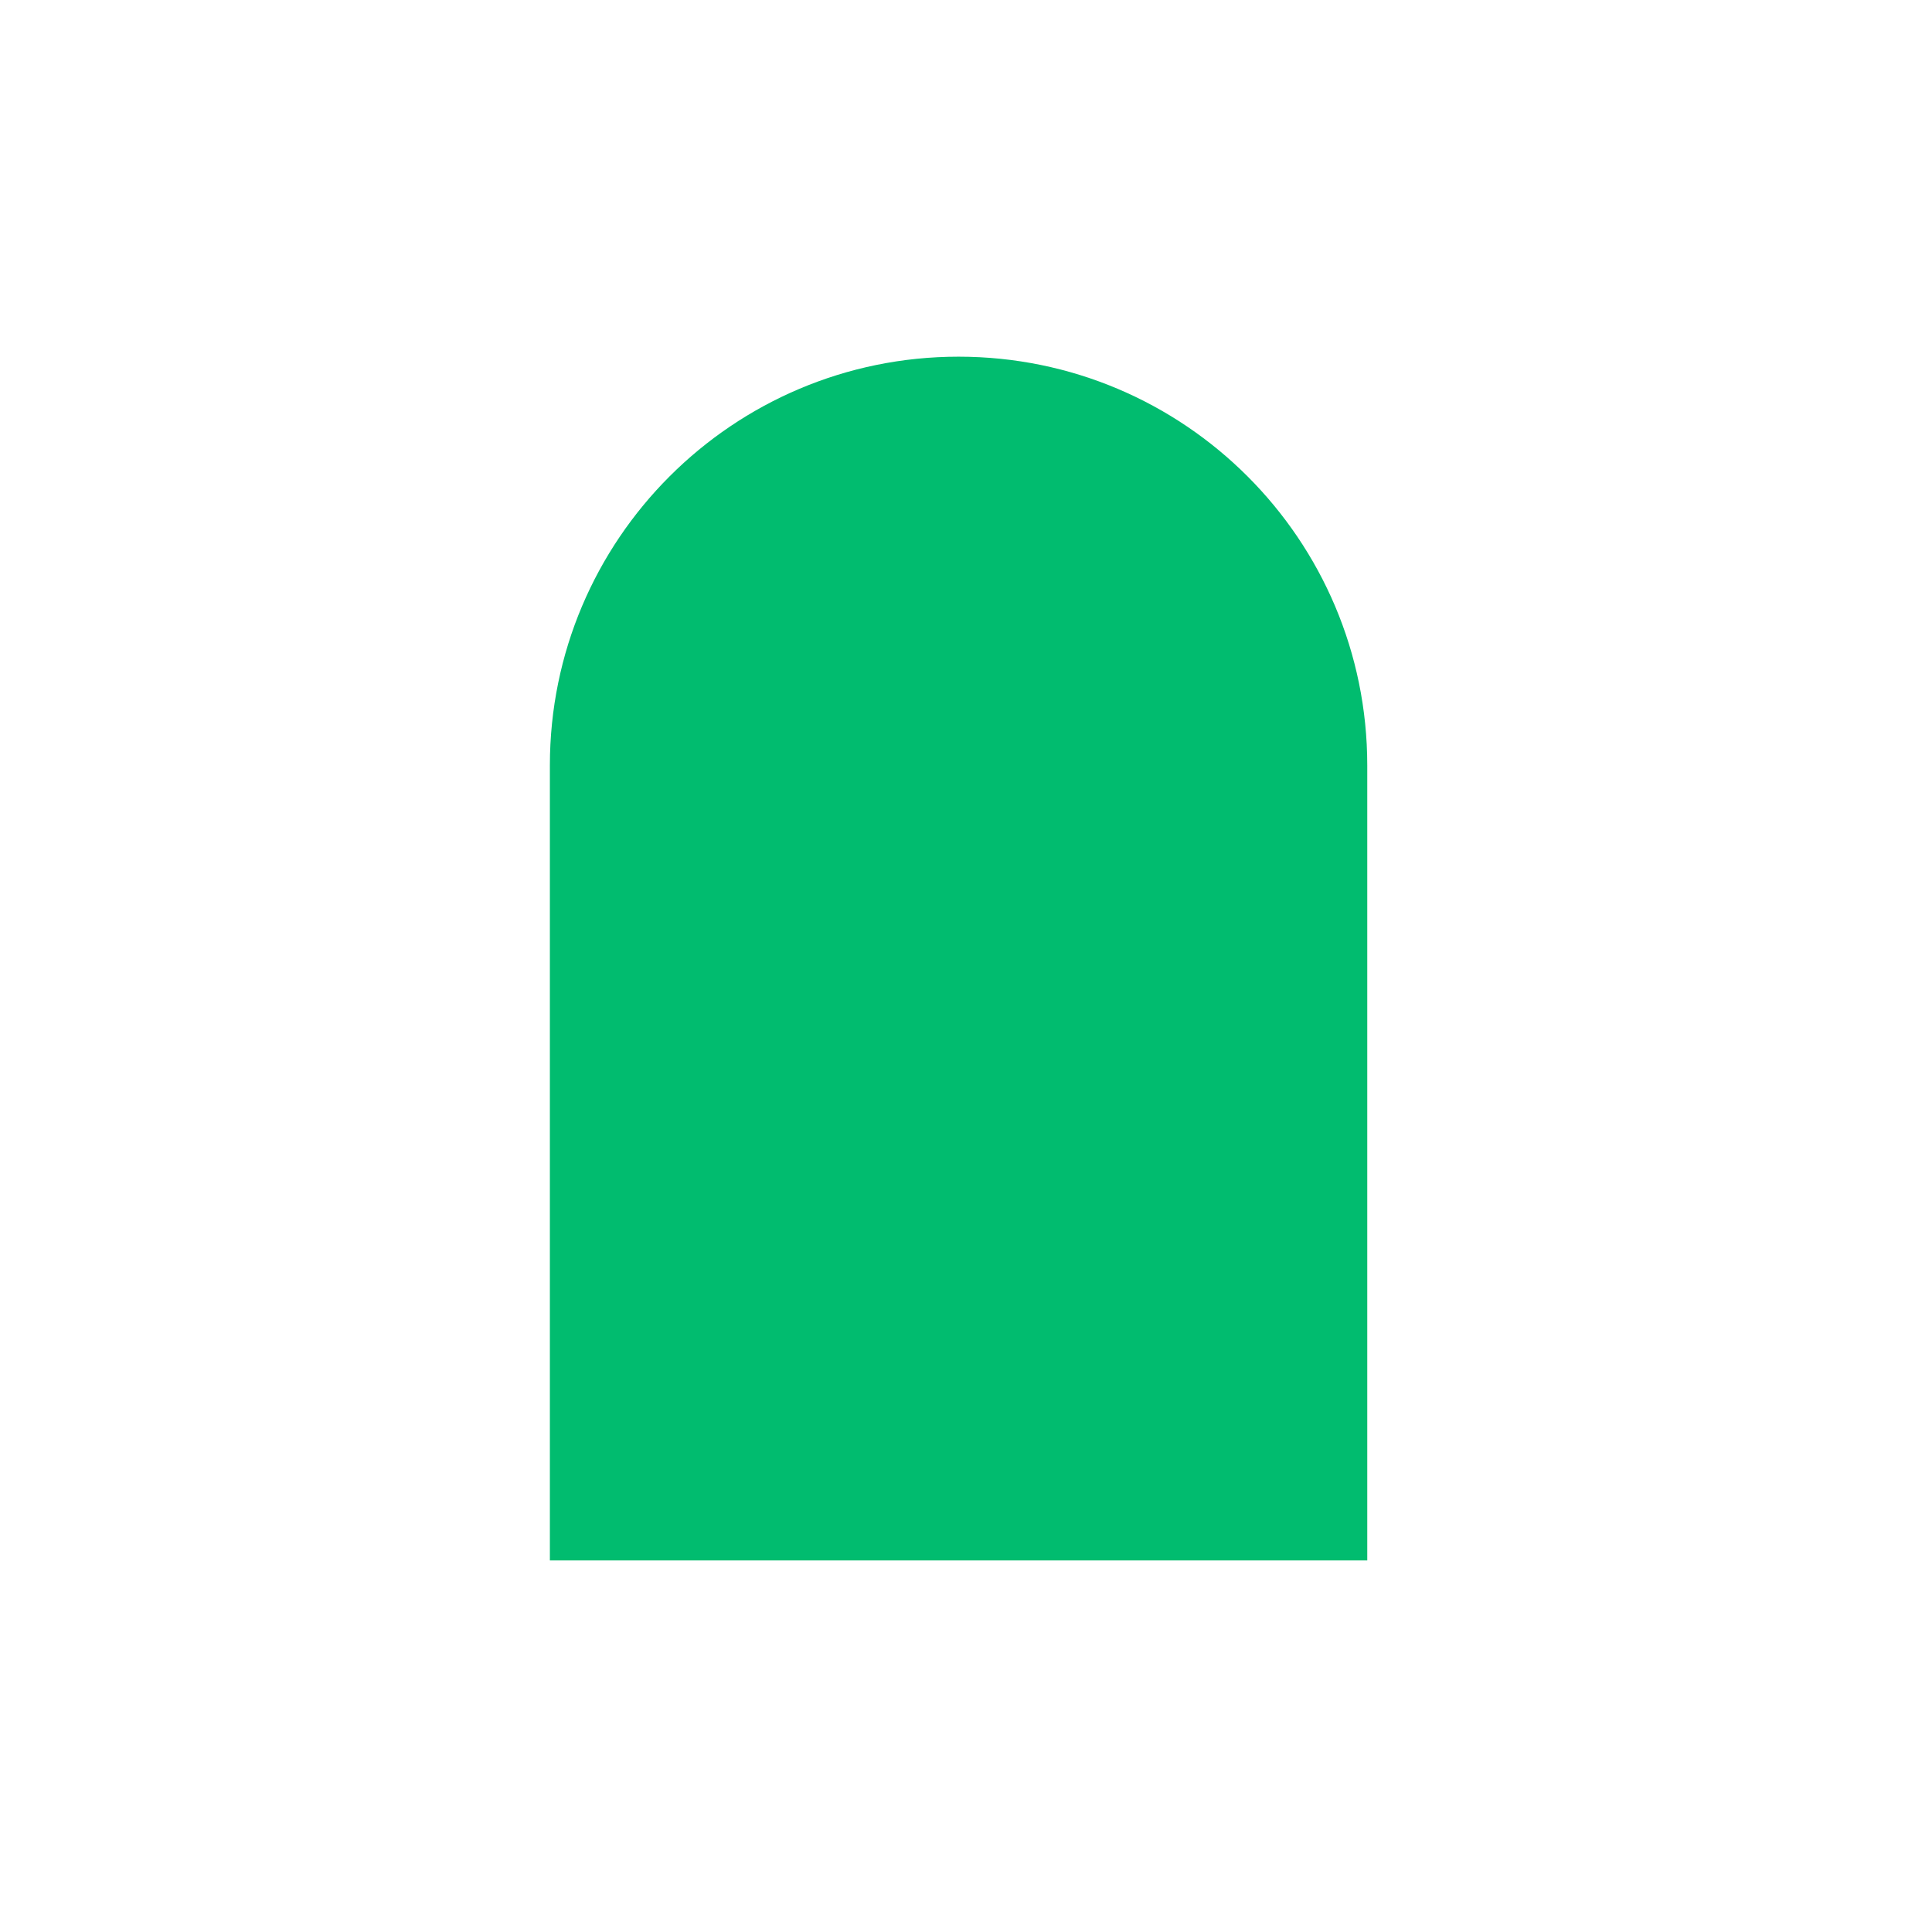<?xml version="1.0" encoding="utf-8"?>
<svg xmlns="http://www.w3.org/2000/svg" width="130" height="130" viewBox="0 0 130 130" fill="none">
  <path d="M37 51.5C37 36.312 49.312 24 64.5 24V24C79.688 24 92 36.312 92 51.5V105H37V51.5Z" fill="#01BC6F"/>
</svg>